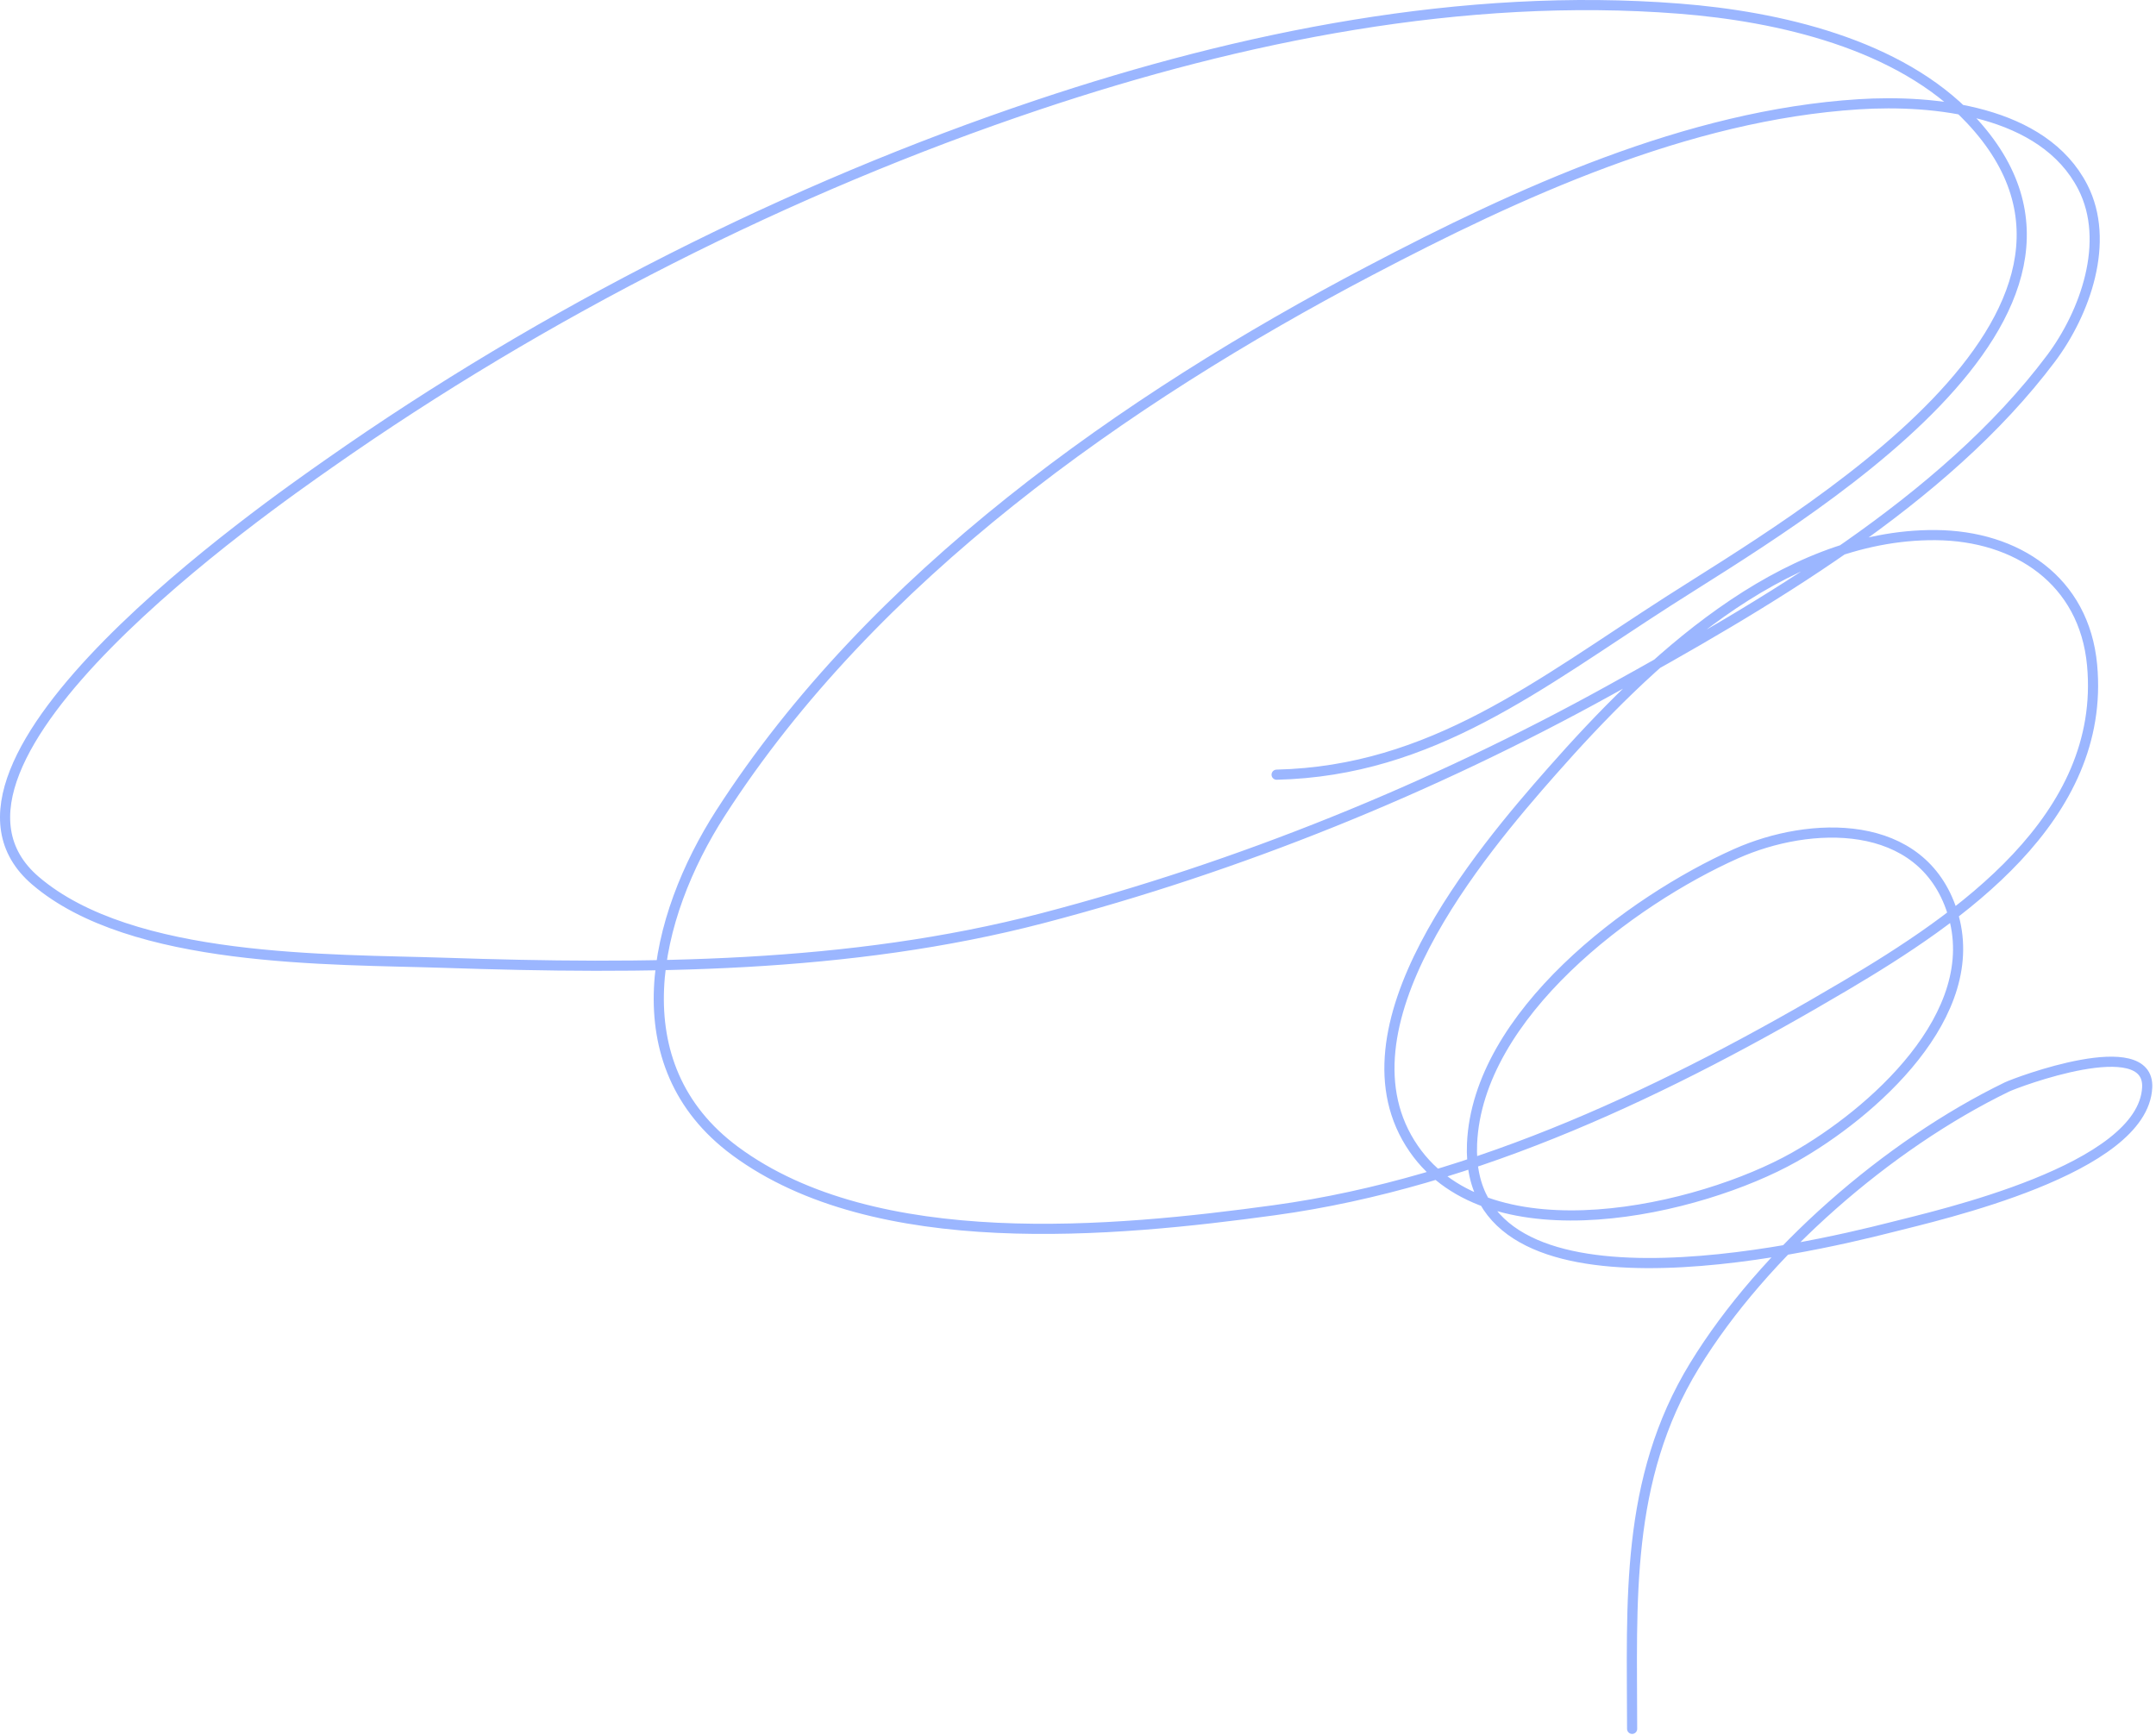 <?xml version="1.0" encoding="UTF-8"?> <svg xmlns="http://www.w3.org/2000/svg" width="425" height="342" viewBox="0 0 425 342" fill="none"> <path d="M251.653 152.722C282.288 152.001 303.444 134.838 328.903 118.502C354.07 102.355 424.574 61.933 388.428 23.528C374.39 8.612 350.537 3.232 331.055 1.706C288.521 -1.627 244.776 7.2 204.627 20.66C155.531 37.119 107.266 61.611 64.881 91.352C52.899 99.76 -20.13 150.418 6.995 173.622C25.985 189.868 65.145 189.06 87.728 189.81C126.915 191.112 167.361 190.986 205.549 180.999C244.225 170.885 282.256 155.461 317.223 136.124C347.529 119.366 383.138 98.885 404.309 70.657C410.982 61.759 416.111 47.645 410.558 36.847C402.785 21.731 381.171 19.623 366.401 20.557C332.624 22.692 299.358 37.963 269.89 53.445C221.681 78.772 171.97 113.716 142.028 160.303C128.876 180.768 121.896 209.873 144.897 226.898C172.6 247.404 219.598 242.914 251.243 238.578C291.201 233.103 329.374 214.649 363.737 194.318C386.24 181.004 415.198 161.295 412.403 131.104C410.861 114.453 397.543 105.614 381.564 105.491C351.086 105.256 324.585 130.87 305.953 152.005C291.902 167.944 262.317 202.795 278.701 226.488C293.837 248.377 335.189 238.559 353.697 228.128C368.744 219.647 391.343 200.028 384.843 179.77C378.828 161.025 356.739 161.819 342.222 168.295C321.538 177.521 291.283 199.991 290.176 225.464C288.588 261.975 356.03 246.223 372.753 241.959C382.128 239.568 422.455 230.558 423.263 214.399C423.807 203.503 397.531 213.36 395.6 214.296C372.193 225.656 347.651 246.943 334.026 269.211C320.205 291.8 321.731 315.915 321.731 340.826" stroke="#9BB6FF" stroke-width="2" stroke-linecap="round"></path> </svg> 